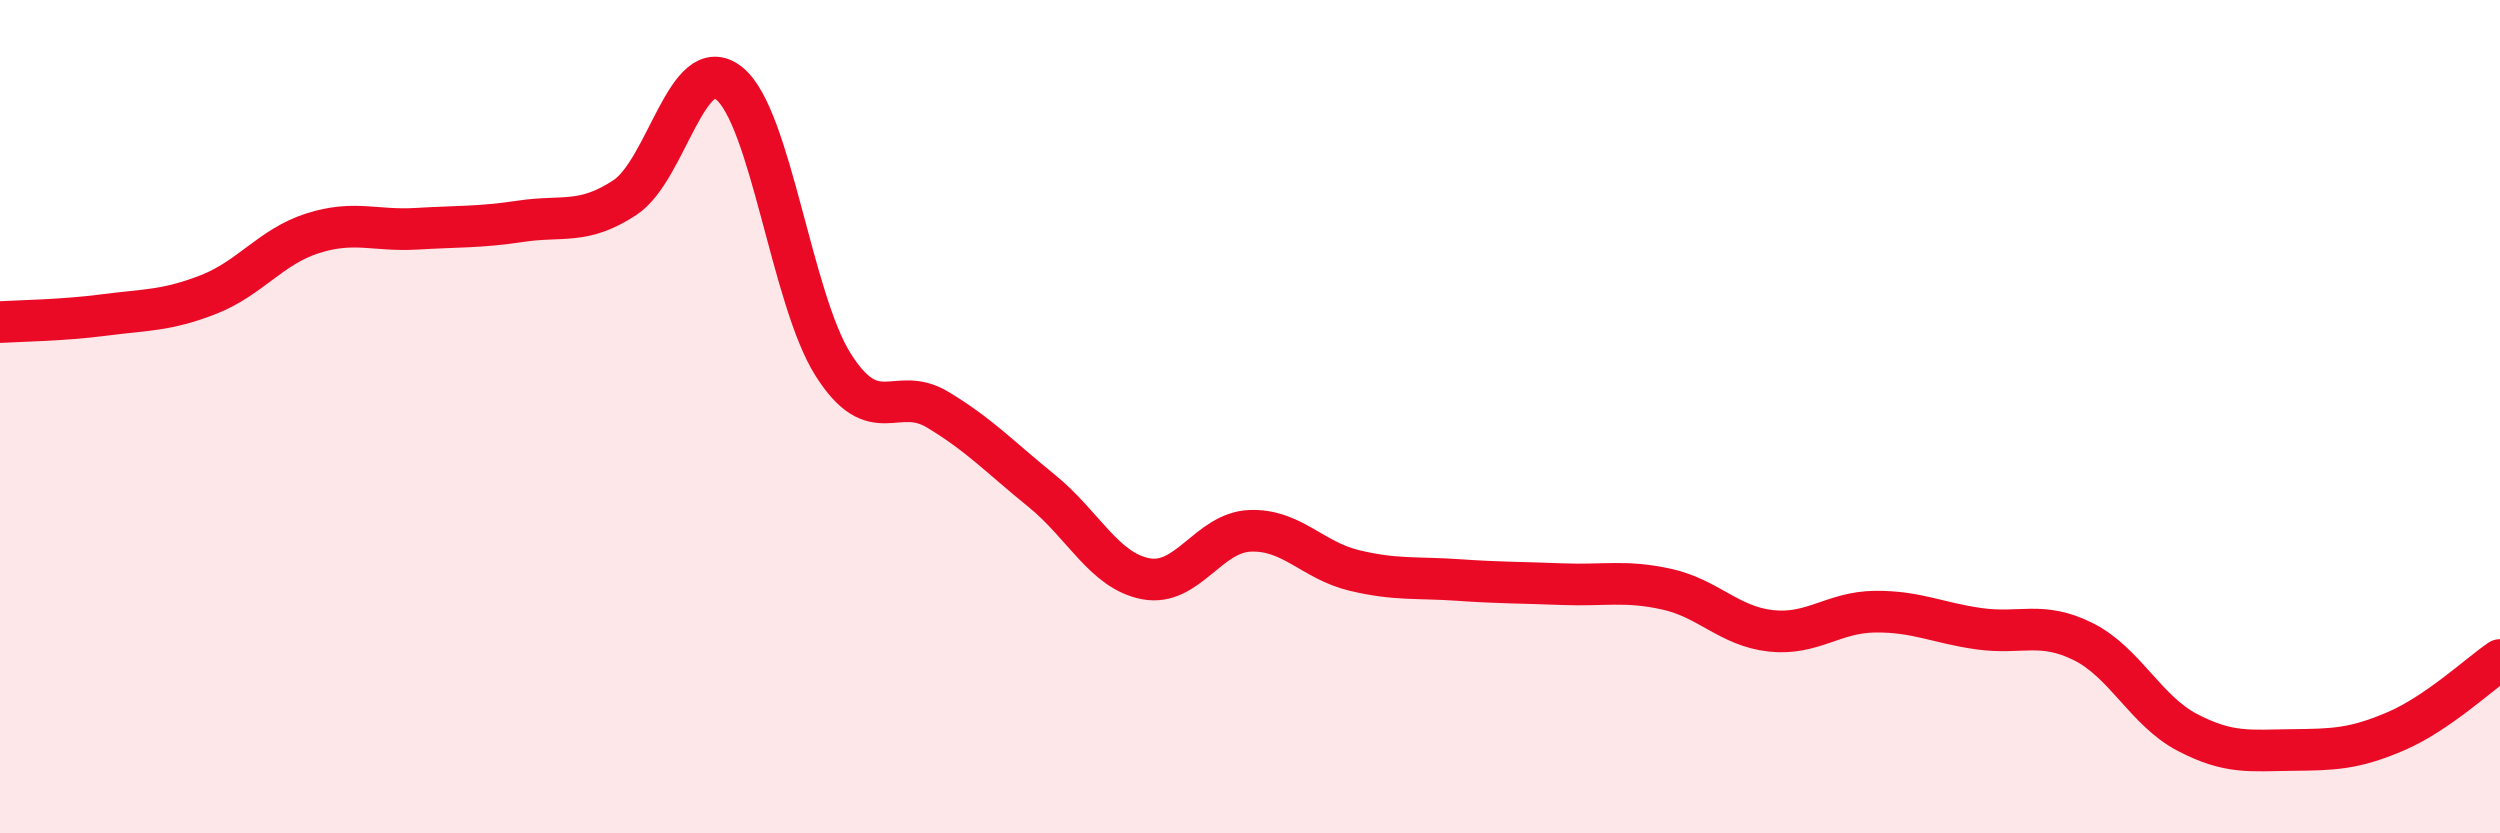
    <svg width="60" height="20" viewBox="0 0 60 20" xmlns="http://www.w3.org/2000/svg">
      <path
        d="M 0,7.73 C 0.5,7.7 1.5,7.69 2.5,7.56 C 3.5,7.43 4,7.46 5,7.07 C 6,6.68 6.5,5.92 7.5,5.6 C 8.5,5.28 9,5.55 10,5.49 C 11,5.43 11.5,5.46 12.5,5.31 C 13.5,5.16 14,5.4 15,4.74 C 16,4.08 16.5,1.2 17.5,2 C 18.5,2.8 19,7.19 20,8.76 C 21,10.33 21.5,9.23 22.5,9.83 C 23.5,10.43 24,10.97 25,11.78 C 26,12.59 26.5,13.7 27.5,13.89 C 28.5,14.08 29,12.78 30,12.74 C 31,12.7 31.5,13.45 32.5,13.69 C 33.5,13.93 34,13.85 35,13.92 C 36,13.99 36.5,13.98 37.5,14.02 C 38.5,14.06 39,13.92 40,14.14 C 41,14.36 41.5,15.03 42.5,15.14 C 43.5,15.25 44,14.69 45,14.68 C 46,14.67 46.5,14.95 47.5,15.09 C 48.5,15.23 49,14.9 50,15.4 C 51,15.9 51.5,17.06 52.5,17.58 C 53.5,18.1 54,18.01 55,18 C 56,17.99 56.5,17.98 57.5,17.55 C 58.5,17.12 59.5,16.18 60,15.84L60 20L0 20Z"
        fill="#EB0A25"
        opacity="0.1"
        stroke-linecap="round"
        stroke-linejoin="round"
      />
      <path
        d="M 0,7.73 C 0.5,7.7 1.5,7.69 2.5,7.56 C 3.5,7.43 4,7.46 5,7.07 C 6,6.68 6.5,5.92 7.5,5.6 C 8.5,5.28 9,5.55 10,5.49 C 11,5.43 11.5,5.46 12.5,5.31 C 13.5,5.16 14,5.4 15,4.74 C 16,4.08 16.5,1.2 17.5,2 C 18.5,2.8 19,7.19 20,8.76 C 21,10.33 21.5,9.23 22.5,9.83 C 23.5,10.43 24,10.97 25,11.78 C 26,12.59 26.5,13.7 27.5,13.89 C 28.5,14.08 29,12.78 30,12.74 C 31,12.7 31.5,13.45 32.5,13.69 C 33.5,13.93 34,13.85 35,13.92 C 36,13.99 36.5,13.98 37.5,14.02 C 38.5,14.06 39,13.92 40,14.14 C 41,14.36 41.5,15.03 42.5,15.14 C 43.5,15.25 44,14.69 45,14.68 C 46,14.67 46.5,14.95 47.5,15.09 C 48.5,15.23 49,14.9 50,15.4 C 51,15.9 51.5,17.06 52.5,17.58 C 53.5,18.1 54,18.01 55,18 C 56,17.99 56.5,17.98 57.5,17.55 C 58.5,17.12 59.5,16.18 60,15.84"
        stroke="#EB0A25"
        stroke-width="1"
        fill="none"
        stroke-linecap="round"
        stroke-linejoin="round"
      />
    </svg>
  